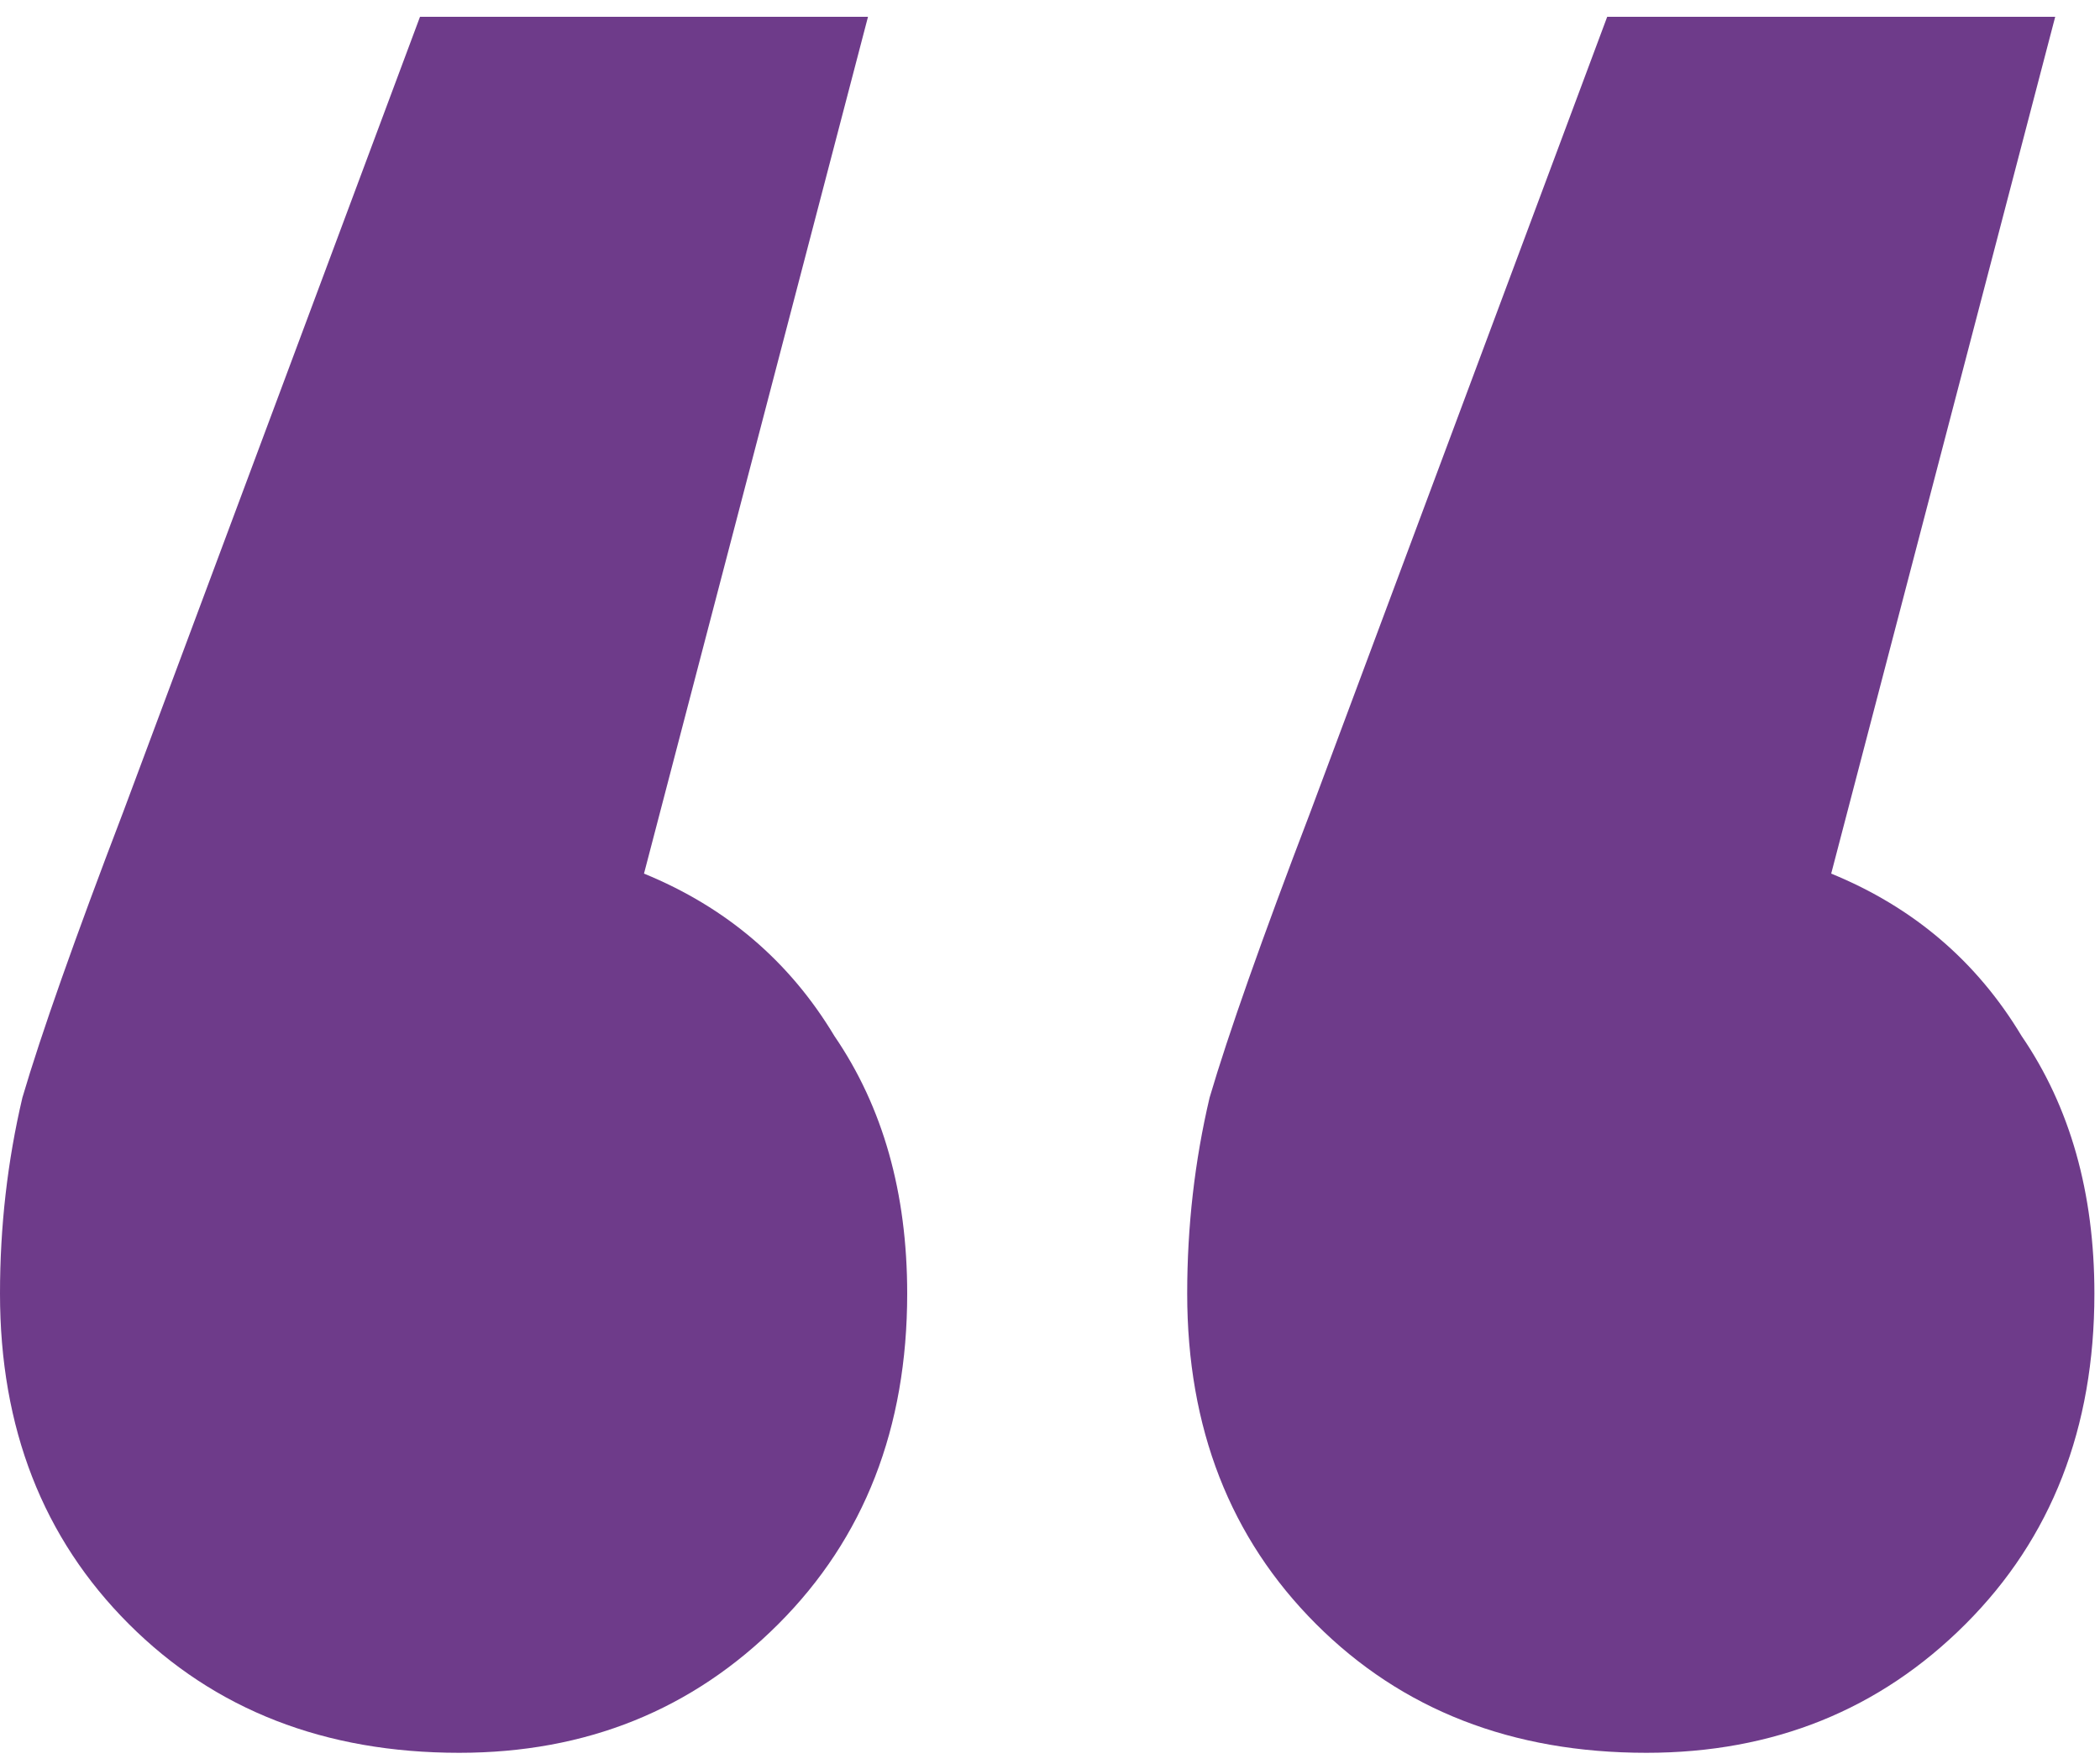 <?xml version="1.0" encoding="UTF-8"?> <svg xmlns="http://www.w3.org/2000/svg" width="75" height="63" viewBox="0 0 75 63" fill="none"> <path d="M23 31.2C25.933 32.4 28.2 34.333 29.8 37C31.533 39.533 32.4 42.6 32.4 46.2C32.4 51 30.867 54.933 27.8 58C24.733 61.067 20.933 62.6 16.4 62.6C11.6 62.6 7.667 61.067 4.6 58C1.533 54.933 0 51 0 46.2C0 43.8 0.267 41.467 0.8 39.2C1.467 36.933 2.667 33.533 4.4 29L15 0.6H31L23 31.2ZM65.4 31.2C68.333 32.4 70.6 34.333 72.2 37C73.933 39.533 74.8 42.6 74.8 46.2C74.8 51 73.267 54.933 70.2 58C67.133 61.067 63.333 62.6 58.8 62.6C54 62.6 50.067 61.067 47 58C43.933 54.933 42.4 51 42.4 46.2C42.4 43.8 42.667 41.467 43.2 39.2C43.867 36.933 45.067 33.533 46.8 29L57.4 0.6H73.4L65.4 31.2Z" fill="#6E3B8A"></path> </svg> 